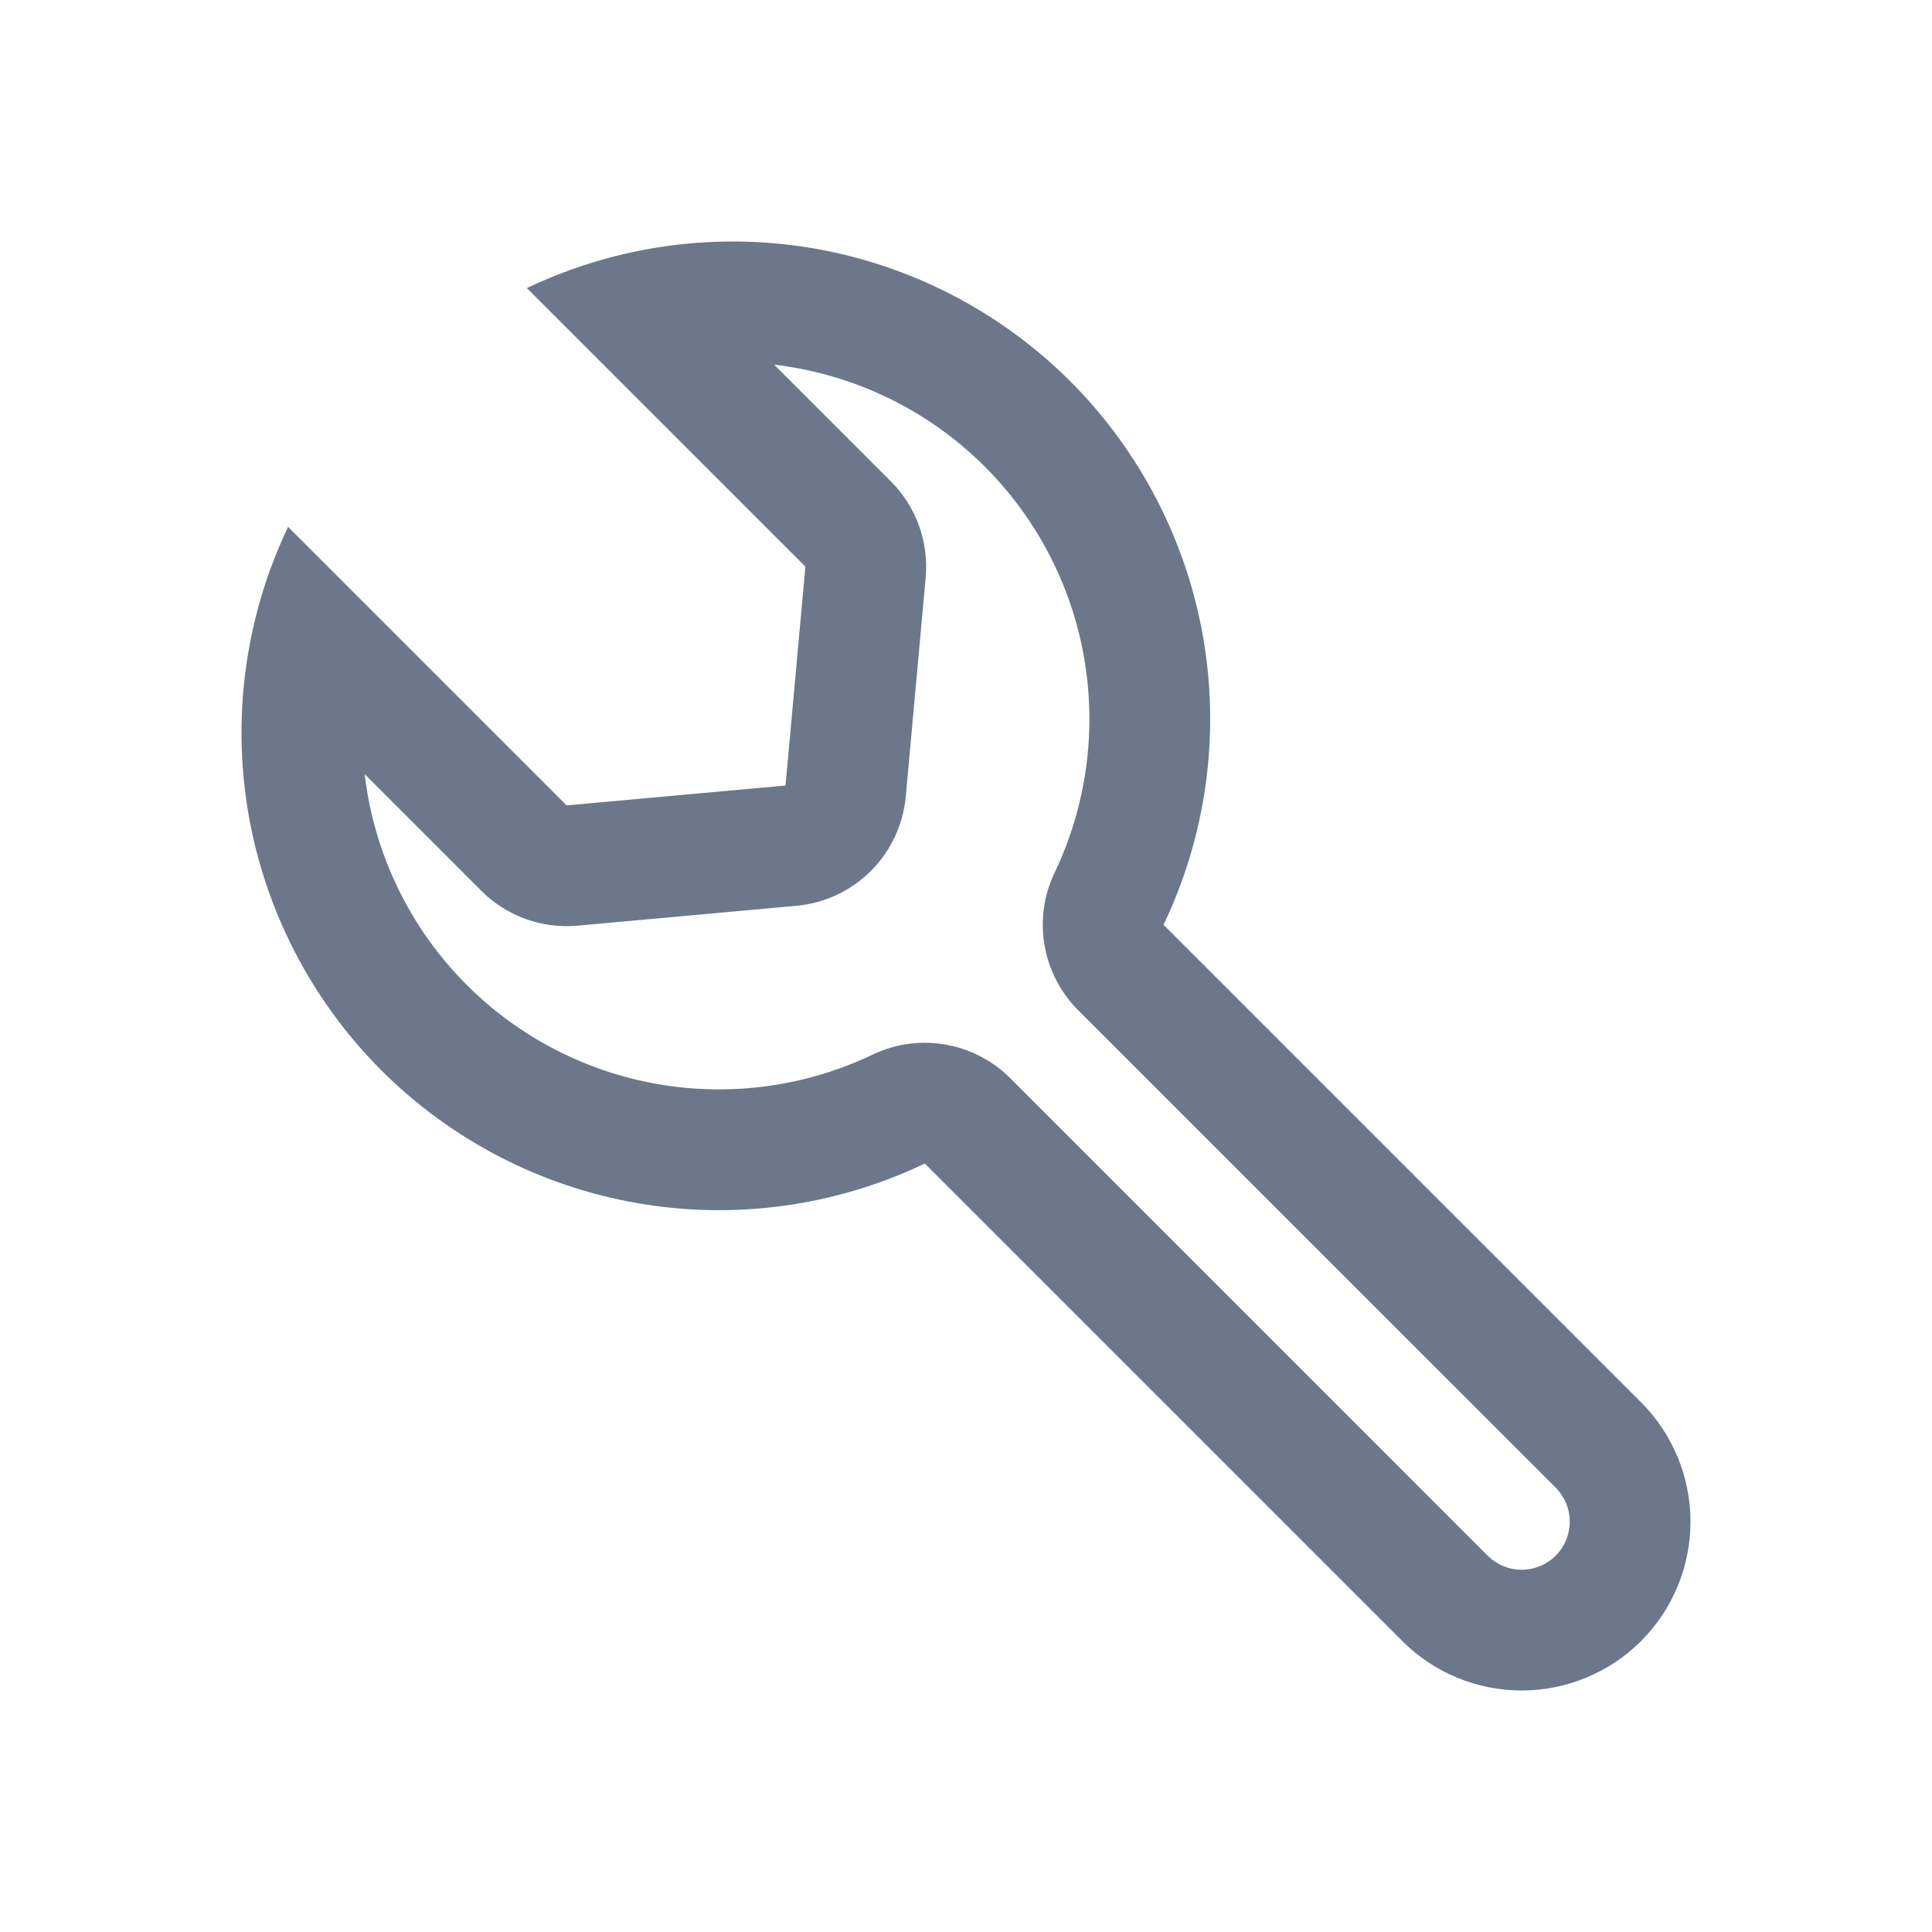 <svg width="24" height="24" viewBox="0 0 24 24" fill="none" xmlns="http://www.w3.org/2000/svg">
<path fill-rule="evenodd" clip-rule="evenodd" d="M7.175 11.499C6.732 11.539 6.293 11.381 5.979 11.066L4.53 9.617C4.539 9.695 4.551 9.773 4.564 9.851C4.719 10.754 5.15 11.587 5.798 12.235C6.446 12.883 7.279 13.314 8.182 13.469C9.086 13.624 10.015 13.495 10.842 13.1C11.415 12.826 12.099 12.944 12.549 13.393L18.48 19.325C18.593 19.437 18.744 19.5 18.903 19.5C19.061 19.5 19.213 19.437 19.325 19.325C19.437 19.213 19.5 19.061 19.5 18.903C19.5 18.744 19.437 18.593 19.325 18.48L13.393 12.549C12.944 12.099 12.826 11.415 13.1 10.842C13.495 10.015 13.624 9.086 13.469 8.182C13.314 7.279 12.883 6.446 12.235 5.798C11.587 5.15 10.754 4.719 9.851 4.564C9.773 4.551 9.695 4.539 9.617 4.53L11.066 5.979C11.381 6.293 11.539 6.732 11.499 7.175L11.252 9.894C11.186 10.615 10.615 11.186 9.894 11.252L7.175 11.499ZM6.545 3.579C7.06 3.333 7.605 3.164 8.162 3.075C8.802 2.972 9.458 2.975 10.104 3.085C11.313 3.293 12.428 3.87 13.296 4.737C14.163 5.605 14.74 6.72 14.948 7.929C15.155 9.138 14.983 10.381 14.454 11.488L20.386 17.42C20.779 17.813 21 18.347 21 18.903C21 19.459 20.779 19.992 20.386 20.386C19.992 20.779 19.459 21 18.903 21C18.347 21 17.813 20.779 17.42 20.386L11.488 14.454C10.381 14.983 9.138 15.155 7.929 14.948C6.72 14.74 5.605 14.163 4.737 13.296C3.87 12.428 3.293 11.313 3.085 10.104C2.975 9.458 2.972 8.802 3.075 8.162C3.164 7.605 3.333 7.06 3.579 6.545L7.039 10.005L9.758 9.758L10.005 7.039L6.545 3.579Z" fill="#6D778B"/>
</svg>
